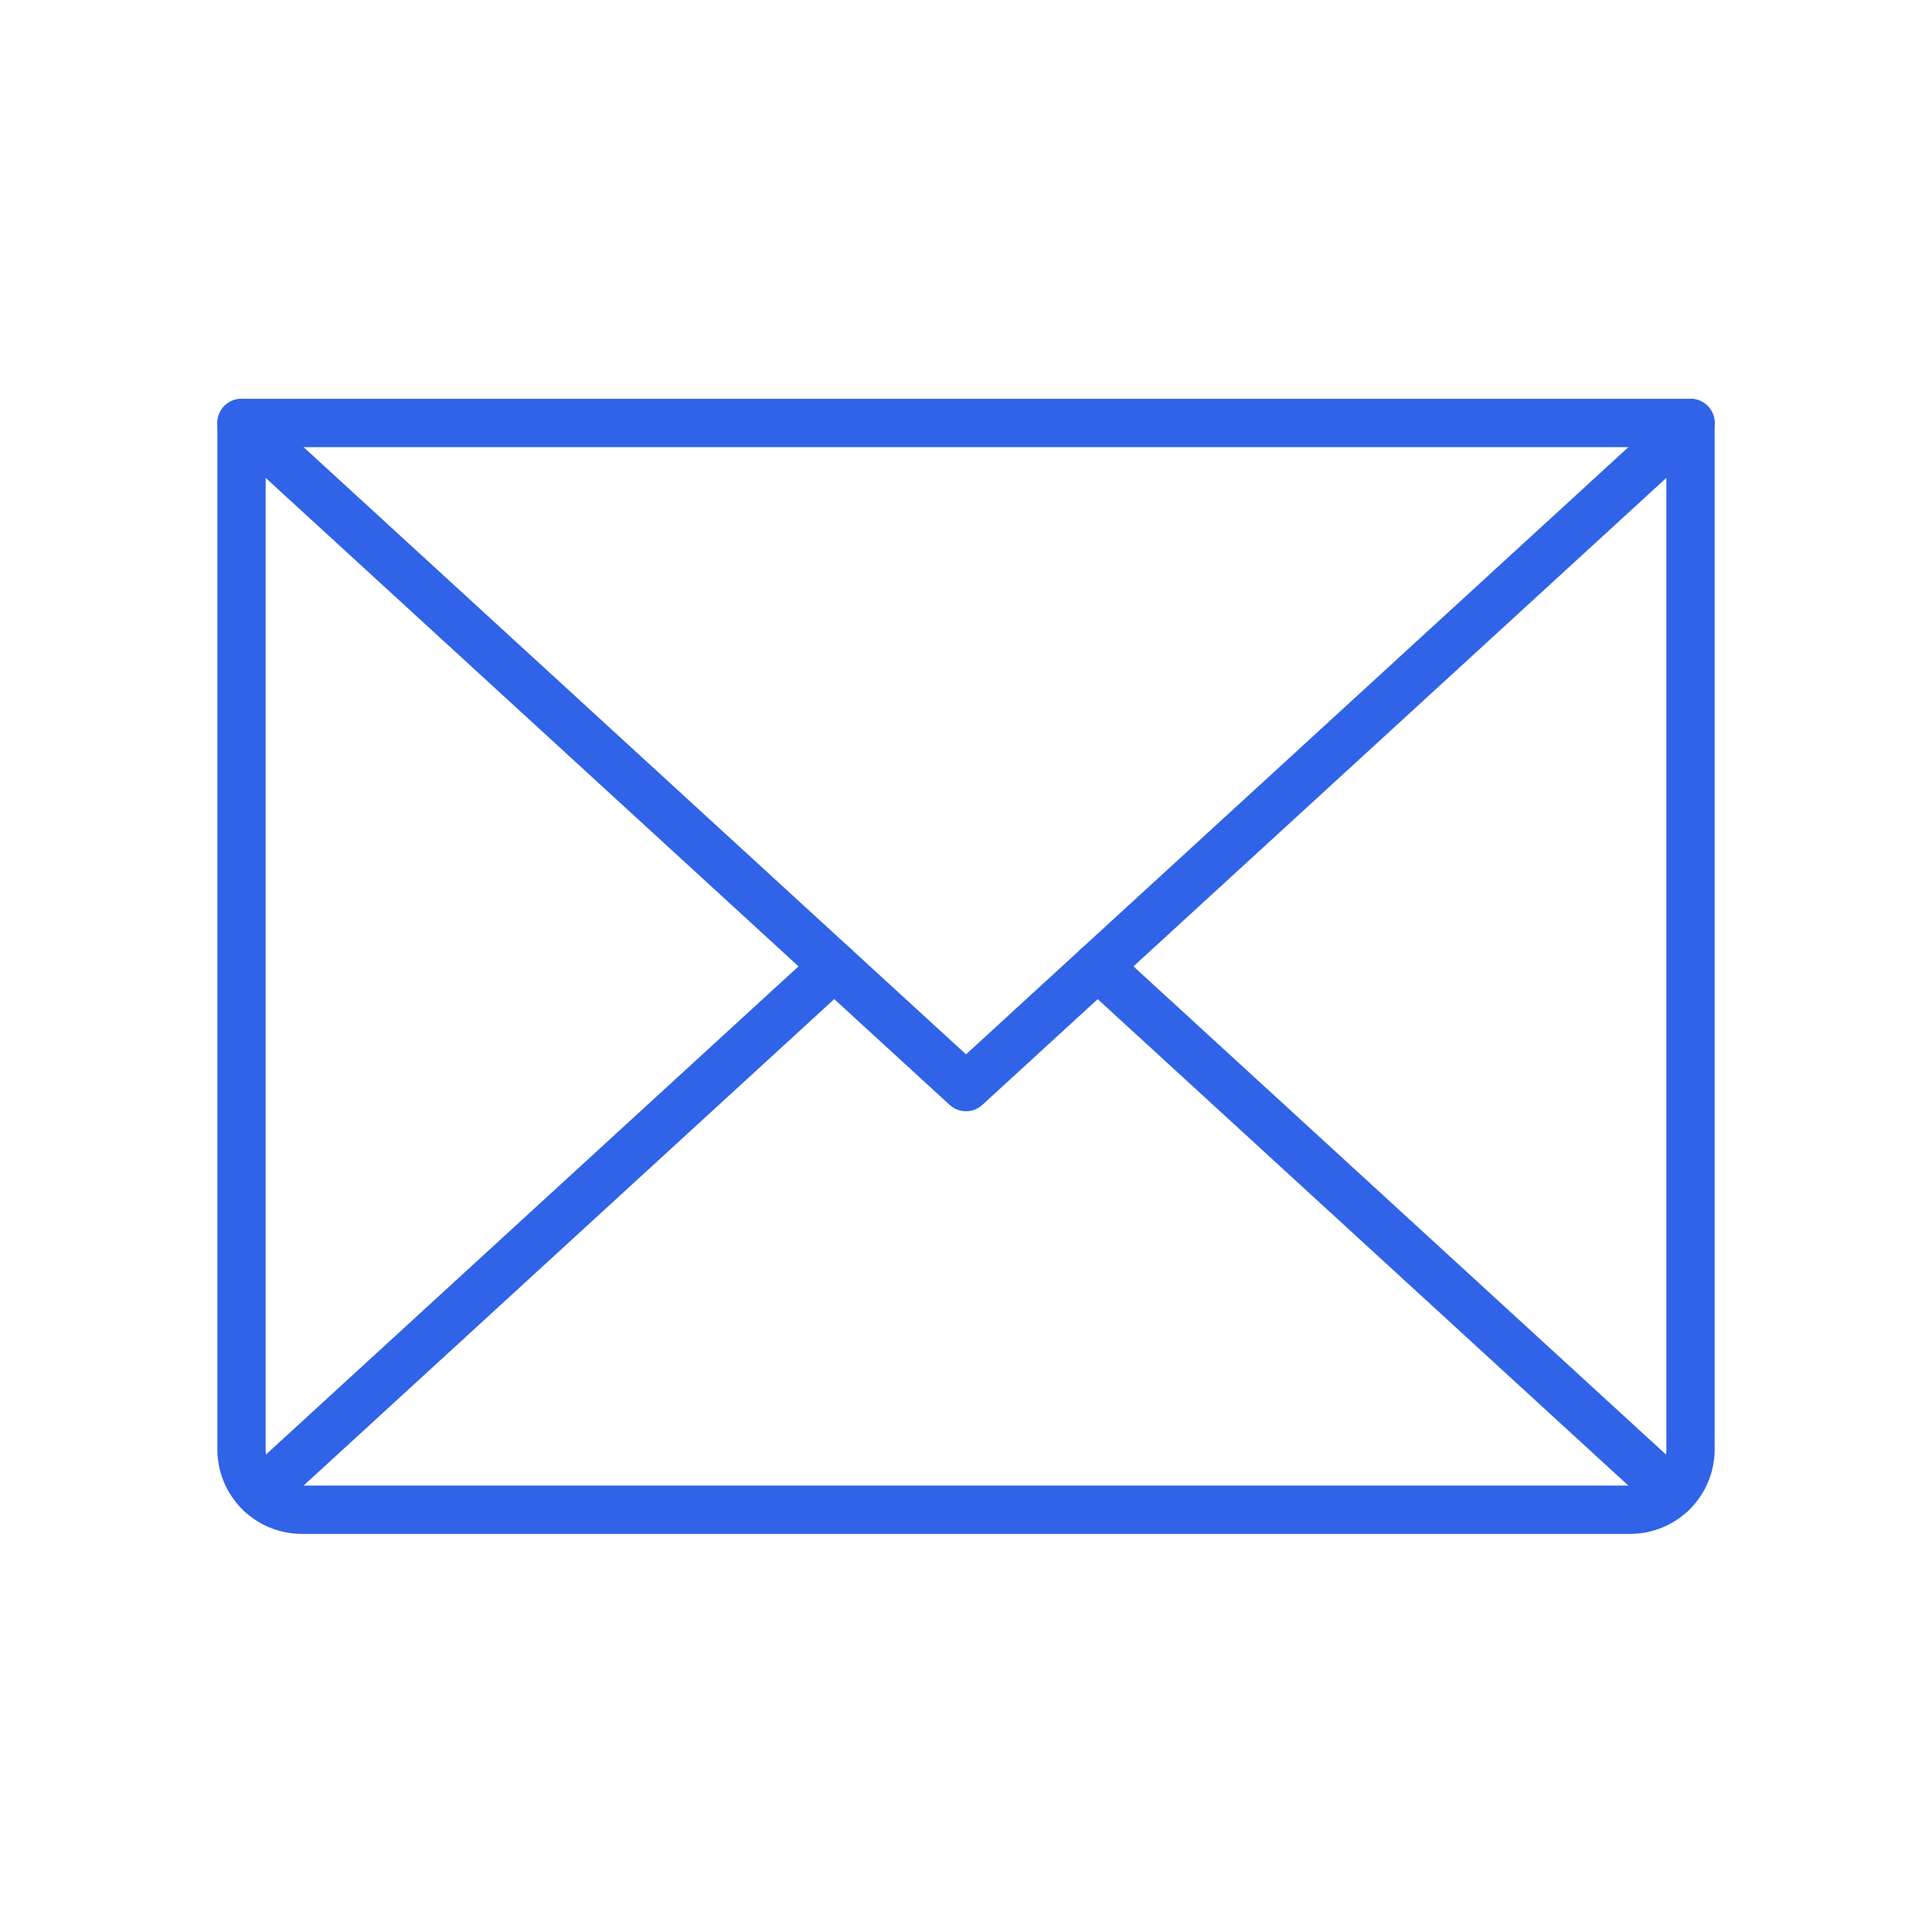 <svg width="80" height="80" viewBox="0 0 80 80" fill="none" xmlns="http://www.w3.org/2000/svg">
<path d="M70 17.515L40 45.015L10 17.515" stroke="#3063E8" stroke-width="2" stroke-linecap="round" stroke-linejoin="round"/>
<path d="M10 17.515H70V60.015C70 60.678 69.737 61.314 69.268 61.783C68.799 62.252 68.163 62.515 67.5 62.515H12.5C11.837 62.515 11.201 62.252 10.732 61.783C10.263 61.314 10 60.678 10 60.015V17.515Z" stroke="#3063E8" stroke-width="2" stroke-linecap="round" stroke-linejoin="round"/>
<path d="M34.544 40.015L10.77 61.809" stroke="#3063E8" stroke-width="2" stroke-linecap="round" stroke-linejoin="round"/>
<path d="M69.228 61.809L45.453 40.015" stroke="#3063E8" stroke-width="2" stroke-linecap="round" stroke-linejoin="round"/>
</svg>

